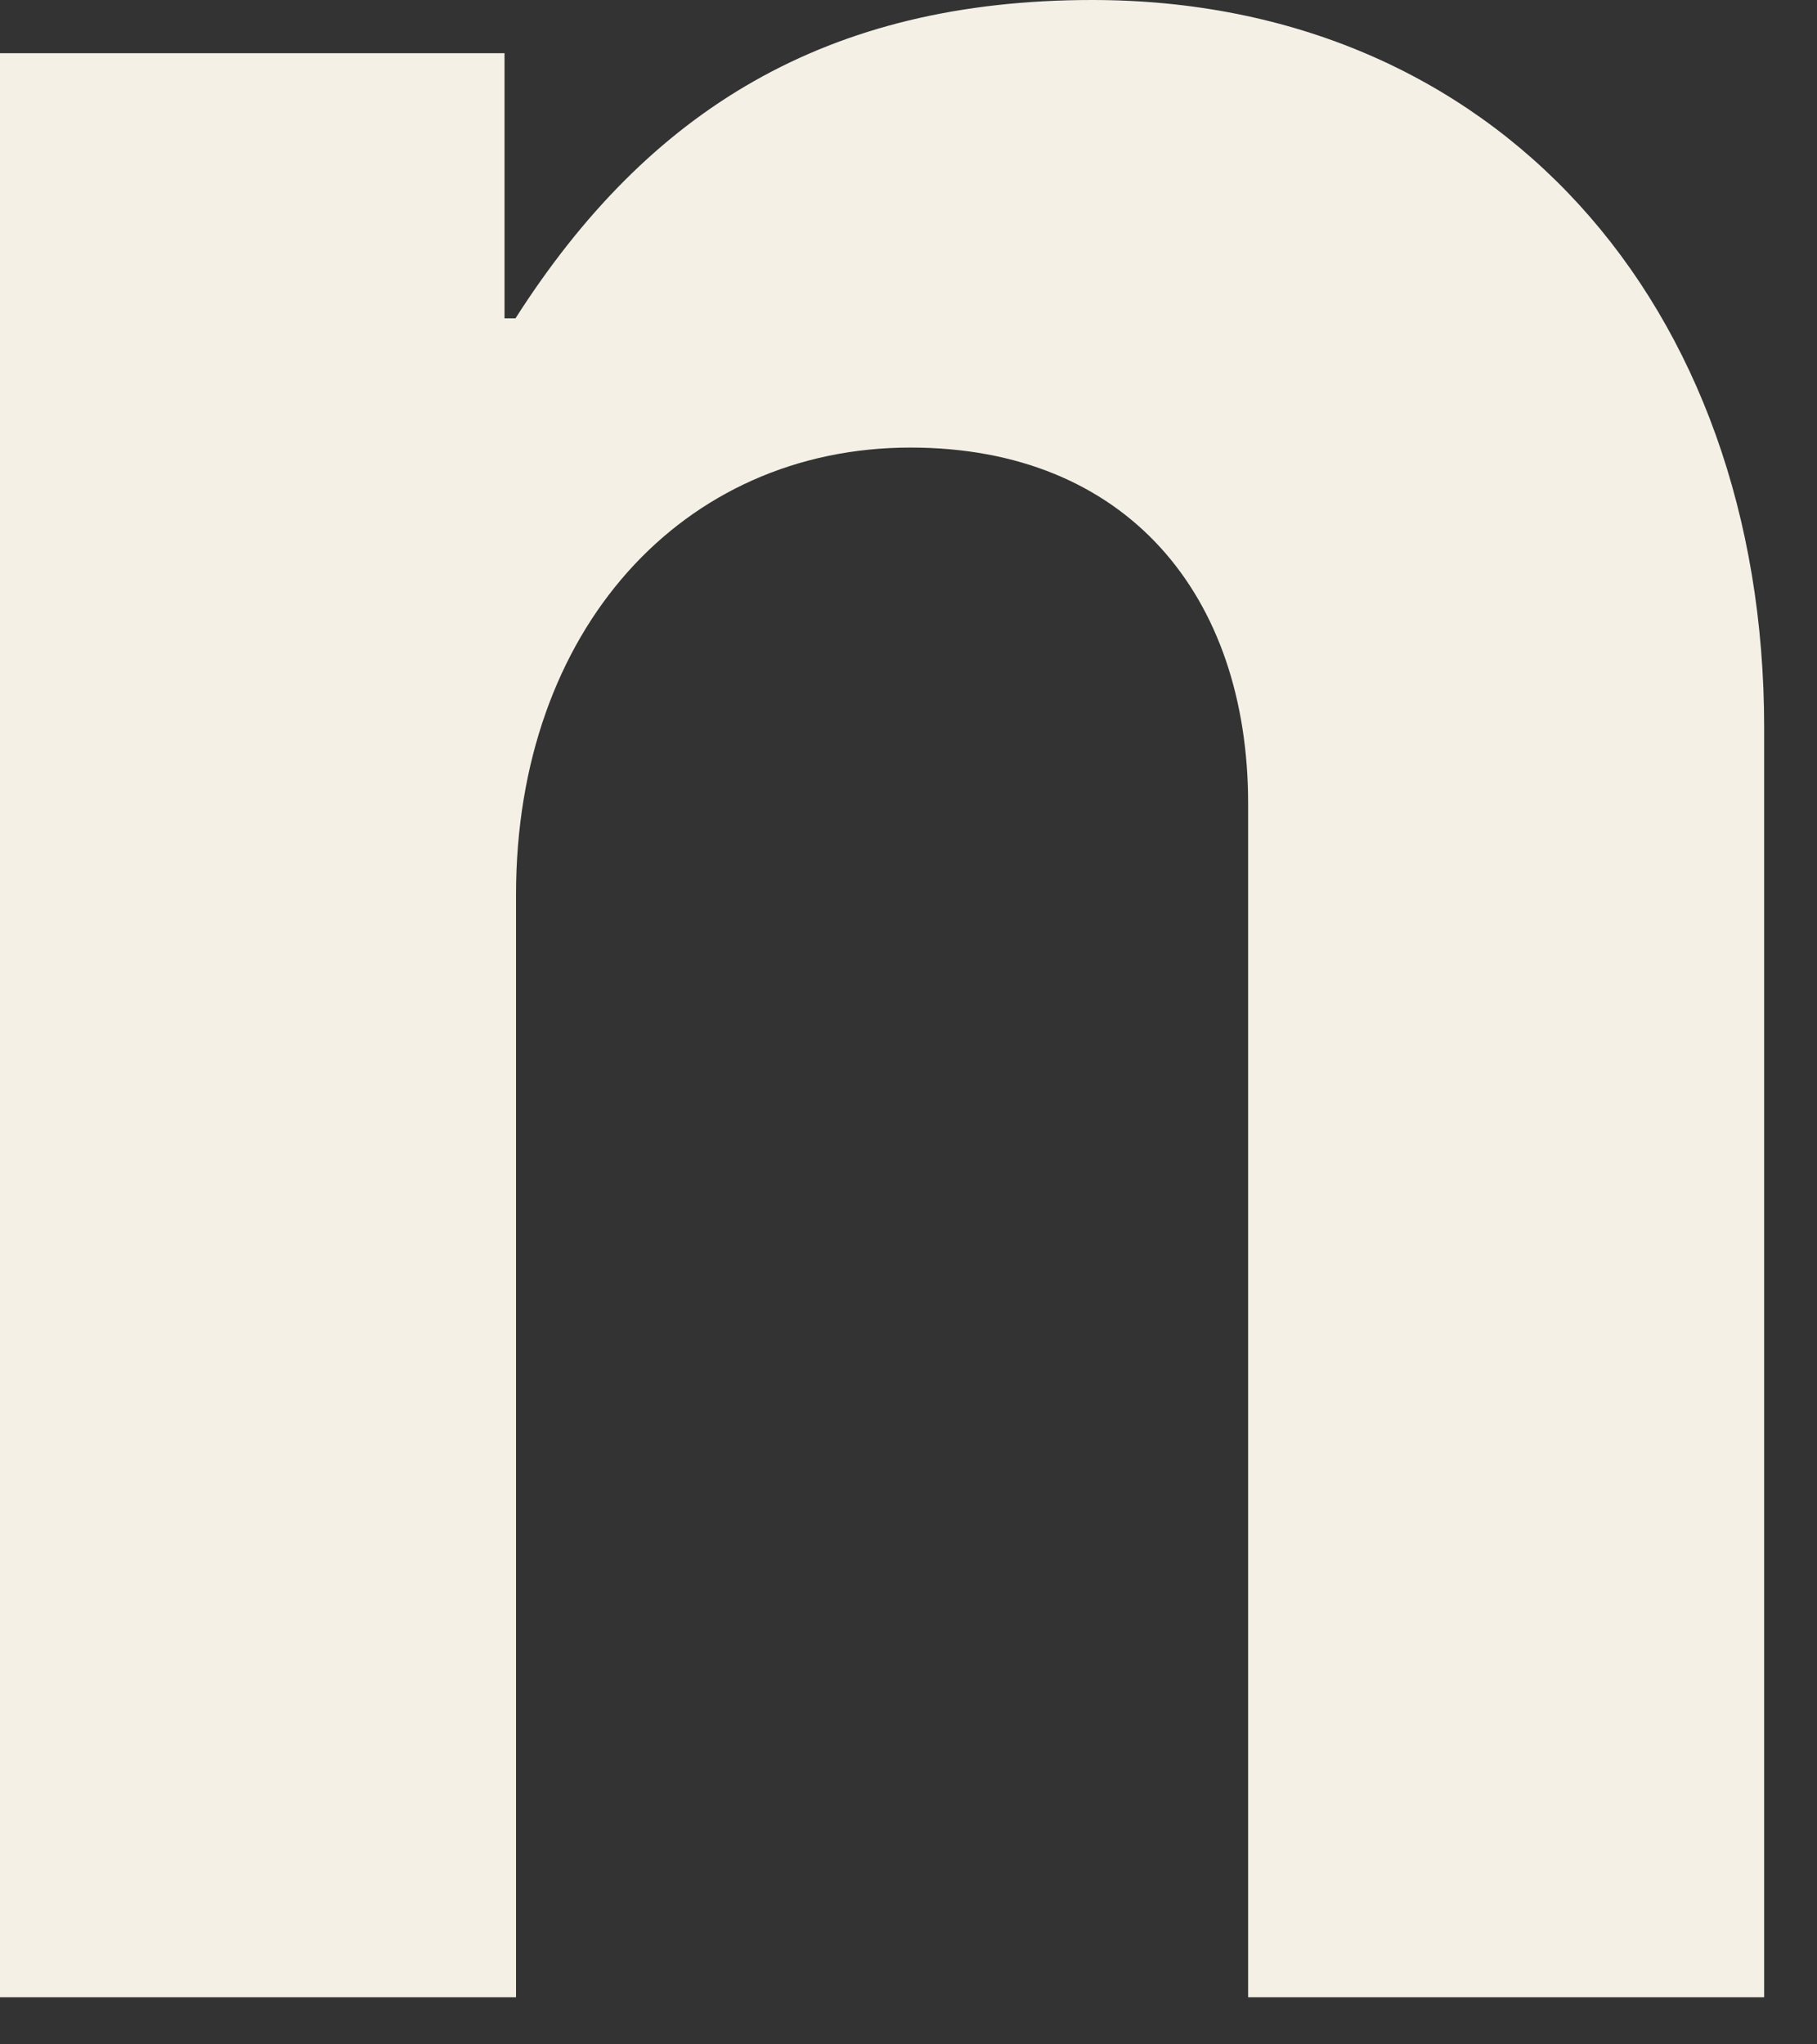 <?xml version="1.0" encoding="utf-8"?>
<svg xmlns="http://www.w3.org/2000/svg" fill="none" height="100%" overflow="visible" preserveAspectRatio="none" style="display: block;" viewBox="0 0 24 27" width="100%">
<rect x="0" y="0" width="24" height="27" fill="#333333" stroke="none"/>
<path d="M6.658 4.204H6.809C8.566 1.452 10.921 0 14.427 0C19.743 0 23.302 4.007 23.302 9.609V26.378H16.486V10.614C16.486 7.862 14.881 5.911 12.026 5.911C9.02 5.911 6.816 8.315 6.816 11.816V26.378H0V0.703H6.664V4.204H6.658Z" fill="#F4F0E6" id="Vector"/>
</svg>